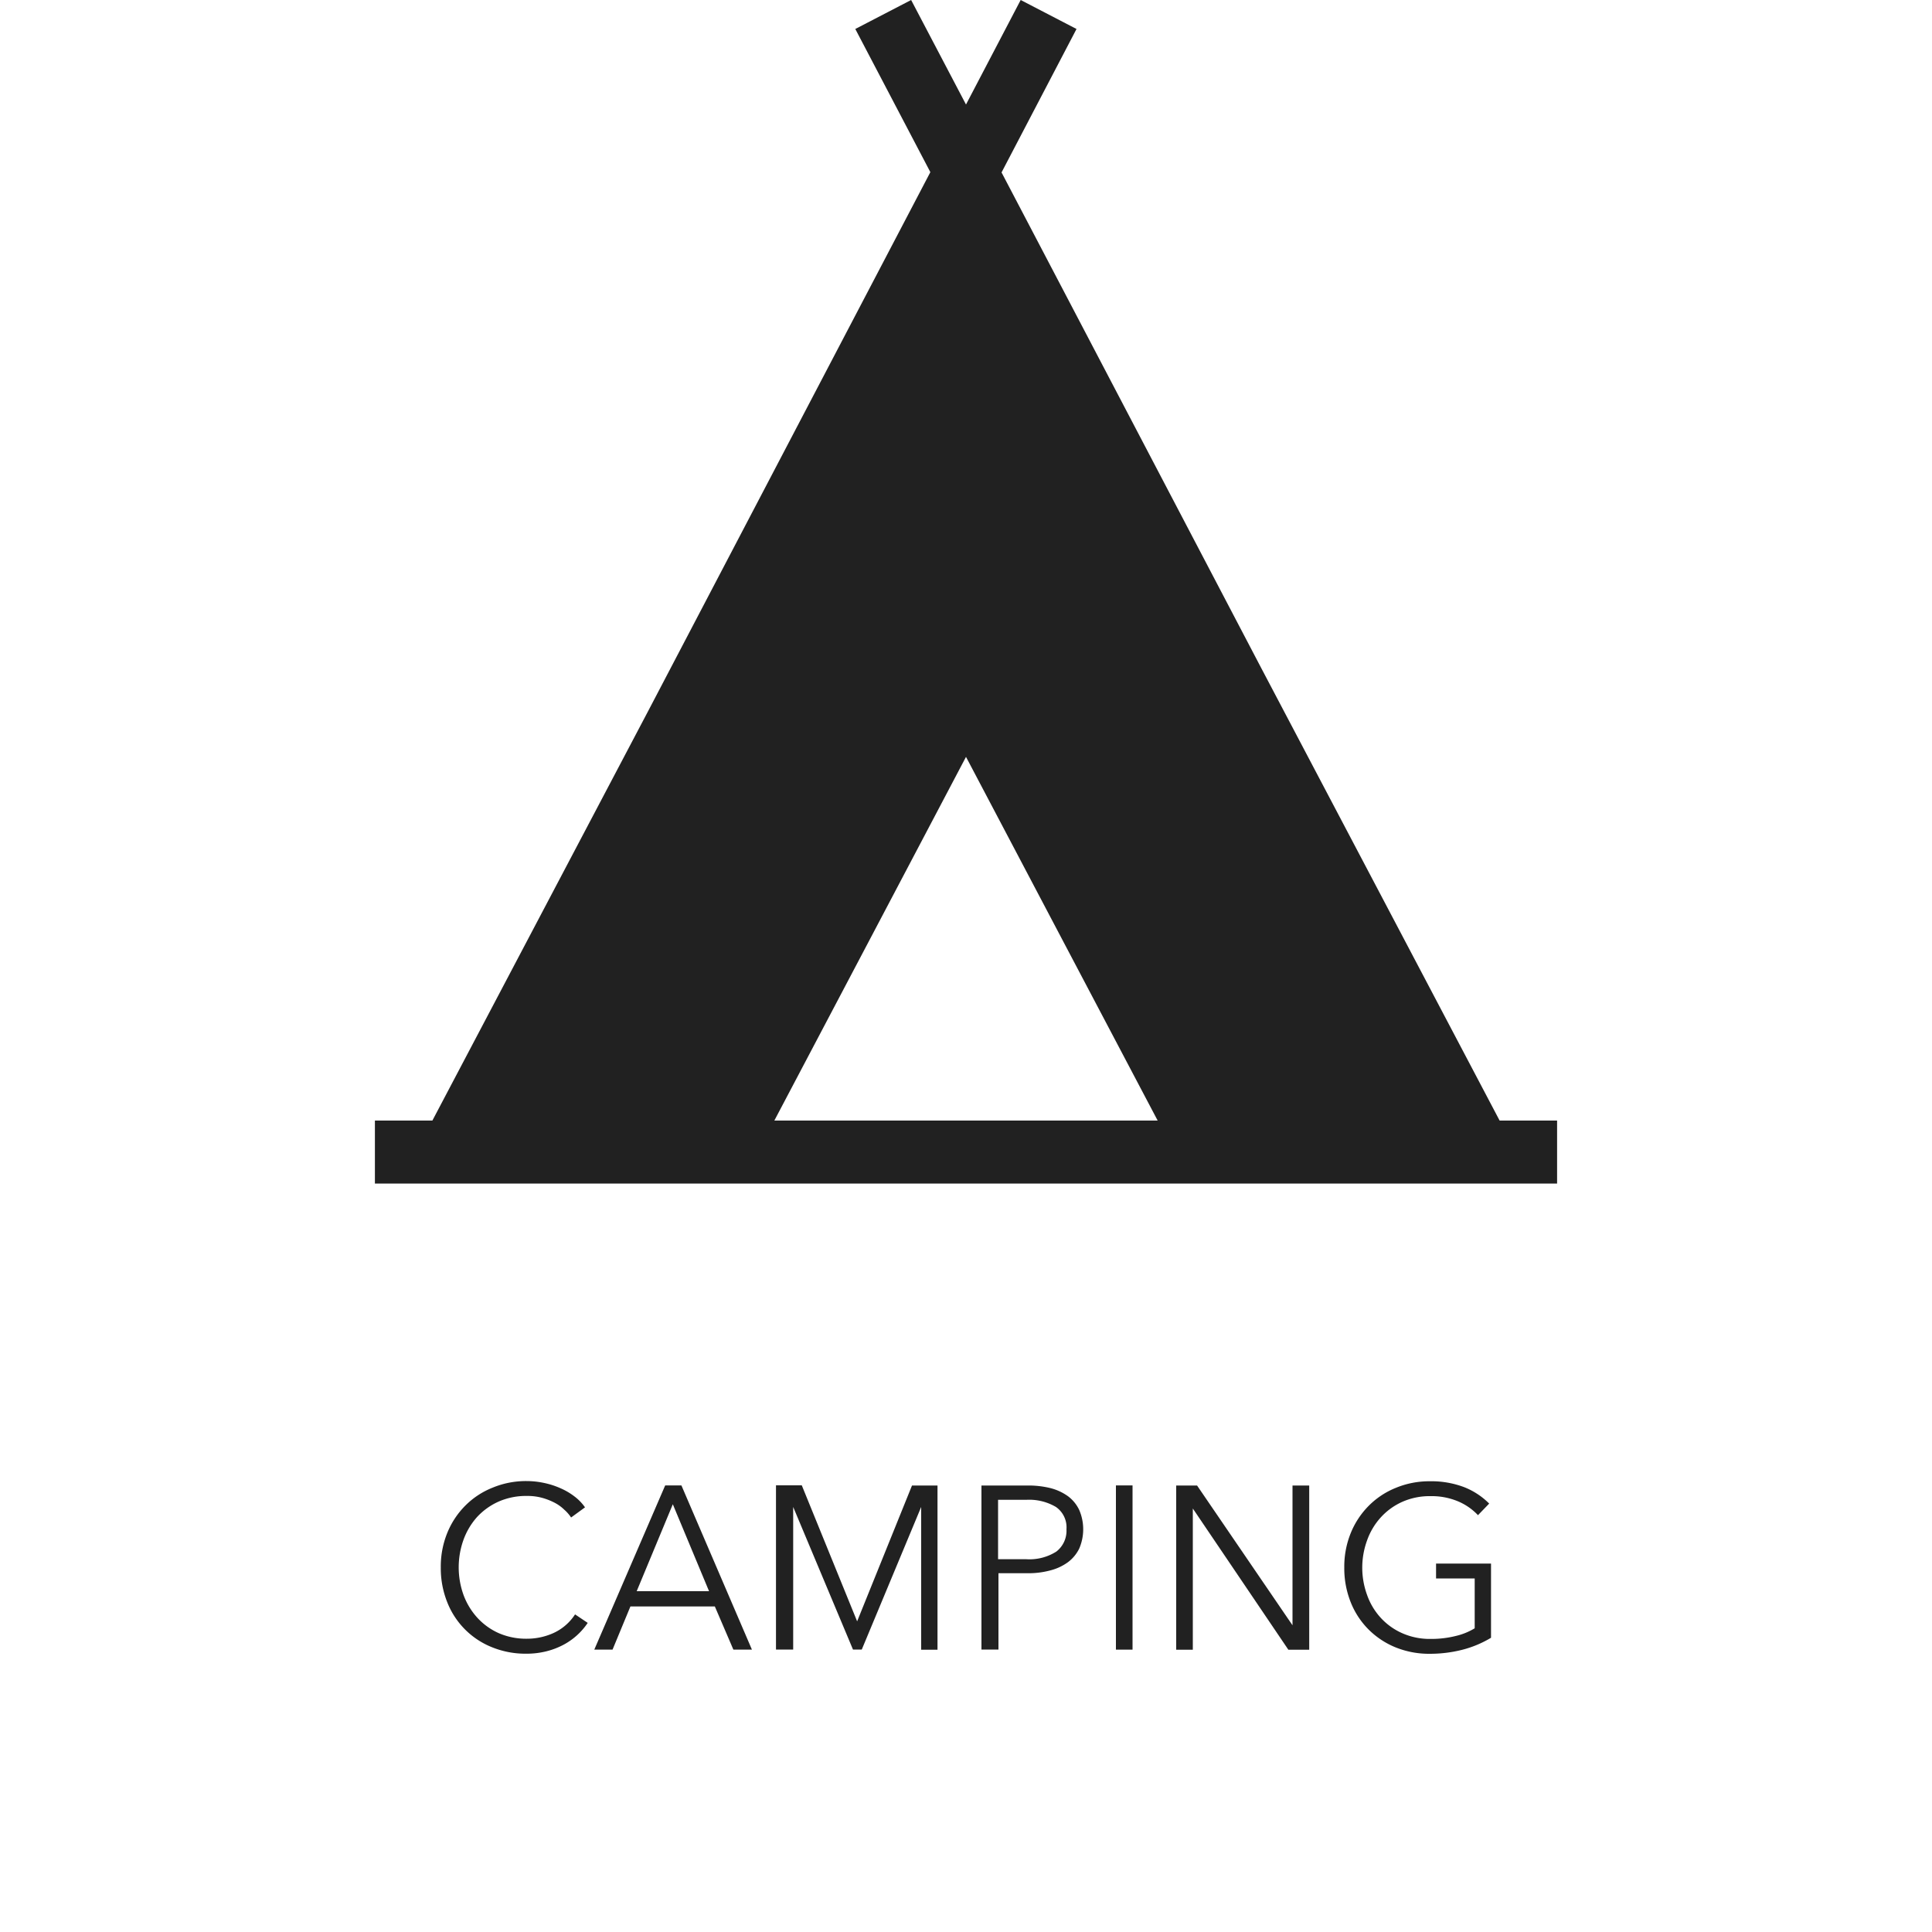 <svg xmlns="http://www.w3.org/2000/svg" viewBox="0 0 200 200"><defs><style>.cls-1{fill:#212121;}.cls-2{fill:none;}</style></defs><g id="Capa_2" data-name="Capa 2"><g id="Capa_1-2" data-name="Capa 1"><path class="cls-1" d="M155.24,116,130.58,69.19l-26.9-51.34L111.44,3l-5.78-3L100,10.82,94.32,0,88.54,3l7.77,14.82L67.08,73.64,44.76,116H38.81v6.52H161.19V116ZM100,116H80.16l9.92-18.82L100,78.35l9.92,18.83L119.84,116Z"/><path class="cls-1" d="M60.84,168a6.94,6.94,0,0,1-2.46,2.24,7.77,7.77,0,0,1-1.77.69,8.4,8.4,0,0,1-2.13.26,9.2,9.2,0,0,1-3.55-.67,8.26,8.26,0,0,1-4.64-4.68,9.46,9.46,0,0,1-.66-3.58,9.23,9.23,0,0,1,.67-3.57,8.55,8.55,0,0,1,1.86-2.82A8.31,8.31,0,0,1,51,154a9,9,0,0,1,3.51-.68,8.64,8.64,0,0,1,1.84.2,8.36,8.36,0,0,1,1.69.55,6.83,6.83,0,0,1,1.44.85,5,5,0,0,1,1.08,1.12l-1.44,1.05a4,4,0,0,0-.71-.81,4.18,4.18,0,0,0-1-.72,6.61,6.61,0,0,0-1.31-.51,5.7,5.7,0,0,0-1.52-.19,7.07,7.07,0,0,0-3,.6,6.82,6.82,0,0,0-2.22,1.61,7.25,7.25,0,0,0-1.39,2.36,8.44,8.44,0,0,0,0,5.64,7.2,7.2,0,0,0,1.41,2.36,6.71,6.71,0,0,0,2.22,1.62,7.11,7.11,0,0,0,2.94.59,6.65,6.65,0,0,0,2.78-.6,5.27,5.27,0,0,0,2.21-1.92Z"/><path class="cls-1" d="M63.41,170.77H61.52l7.34-17h1.68l7.3,17H75.92L74,166.3H65.26Zm2.5-6.05H73.4l-3.75-9Z"/><path class="cls-1" d="M88.73,167.84h0l5.68-14.06h2.64v17H95.36V156h0l-6.15,14.76h-.91L82.11,156h0v14.76H80.33v-17H83Z"/><path class="cls-1" d="M101.6,153.78h4.8a9.54,9.54,0,0,1,2.35.27,5.4,5.4,0,0,1,1.81.84,3.81,3.81,0,0,1,1.16,1.42,5.05,5.05,0,0,1,0,4,3.9,3.9,0,0,1-1.17,1.41,5.33,5.33,0,0,1-1.83.85,8.72,8.72,0,0,1-2.36.29h-3v7.9H101.6Zm1.72,7.63h2.93a5.19,5.19,0,0,0,3.1-.79,2.72,2.72,0,0,0,1.05-2.31,2.57,2.57,0,0,0-1.09-2.31,5.45,5.45,0,0,0-3.06-.74h-2.93Z"/><path class="cls-1" d="M117.24,170.77h-1.72v-17h1.72Z"/><path class="cls-1" d="M133.8,168.25h0V153.78h1.73v17h-2.16l-9.89-14.62h0v14.62h-1.72v-17h2.16Z"/><path class="cls-1" d="M153,156.85a6.08,6.08,0,0,0-2.11-1.45,7.08,7.08,0,0,0-2.81-.52,7,7,0,0,0-2.94.6,6.71,6.71,0,0,0-2.22,1.62,7,7,0,0,0-1.4,2.36,8.23,8.23,0,0,0,0,5.65,6.87,6.87,0,0,0,1.4,2.35,6.65,6.65,0,0,0,2.22,1.6,7,7,0,0,0,2.94.6,10.39,10.39,0,0,0,2.64-.31,6.67,6.67,0,0,0,1.94-.79V163.4h-4v-1.54h5.69v7.68a11,11,0,0,1-3,1.25,13.56,13.56,0,0,1-3.33.41,9.25,9.25,0,0,1-3.56-.67,8.47,8.47,0,0,1-2.8-1.86,8.35,8.35,0,0,1-1.84-2.82,9.46,9.46,0,0,1-.66-3.58,9.23,9.23,0,0,1,.67-3.57,8.55,8.55,0,0,1,1.86-2.82,8.31,8.31,0,0,1,2.81-1.86,9.05,9.05,0,0,1,3.52-.68,9.59,9.59,0,0,1,3.55.61,7.58,7.58,0,0,1,2.59,1.7Z"/><rect class="cls-2" width="200" height="200"/></g></g></svg>